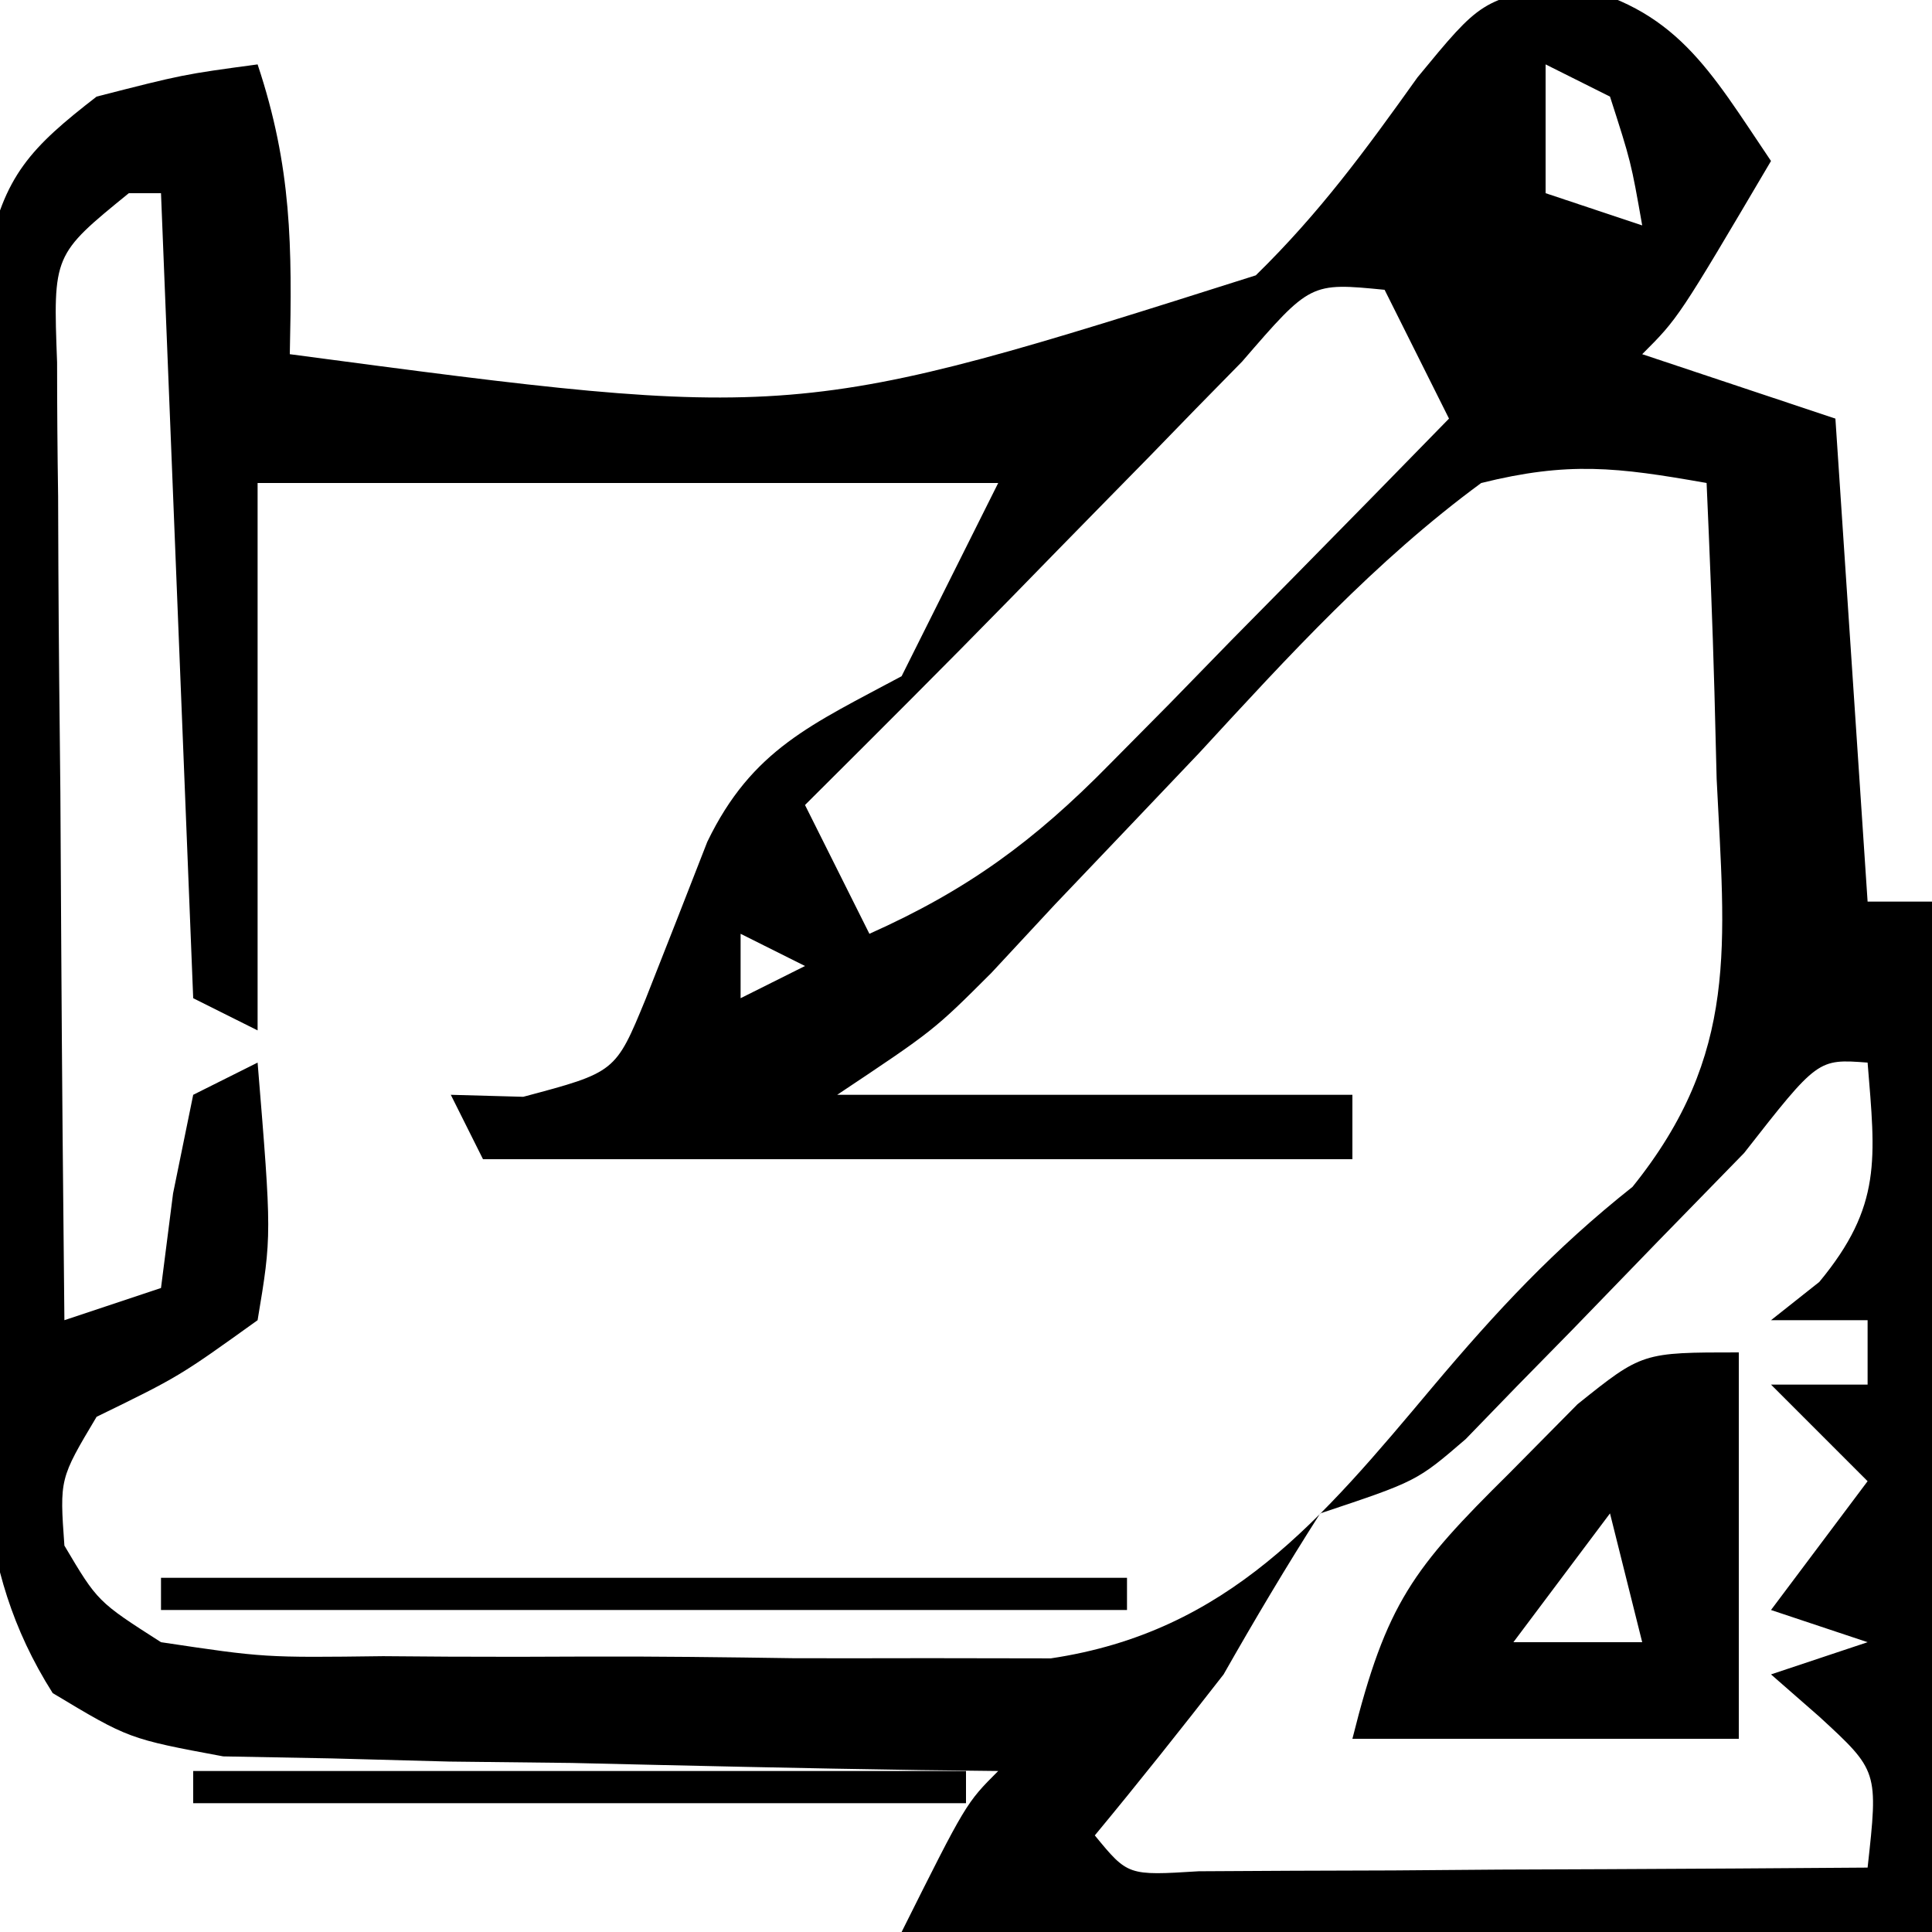 <?xml version="1.0" encoding="UTF-8"?>
<svg version="1.1" xmlns="http://www.w3.org/2000/svg" width="60" height="60">
<path d="M0 0 C3.442 0.722 4.473 2.671 6.383 5.5 C3.508 10.375 3.508 10.375 2.383 11.5 C4.363 12.16 6.343 12.82 8.383 13.5 C8.878 20.925 8.878 20.925 9.383 28.5 C10.043 28.5 10.703 28.5 11.383 28.5 C11.383 39.06 11.383 49.62 11.383 60.5 C0.823 60.5 -9.737 60.5 -20.617 60.5 C-18.617 56.5 -18.617 56.5 -17.617 55.5 C-18.414 55.491 -19.211 55.481 -20.032 55.472 C-23.645 55.418 -27.255 55.334 -30.867 55.25 C-32.121 55.236 -33.376 55.222 -34.668 55.207 C-35.873 55.175 -37.079 55.143 -38.32 55.109 C-39.431 55.088 -40.541 55.067 -41.685 55.046 C-44.617 54.5 -44.617 54.5 -46.98 53.081 C-49.523 49.072 -49.169 45.243 -49.113 40.59 C-49.115 39.626 -49.116 38.662 -49.118 37.669 C-49.116 35.634 -49.104 33.599 -49.084 31.564 C-49.055 28.445 -49.063 25.328 -49.076 22.209 C-49.07 20.232 -49.062 18.255 -49.051 16.277 C-49.054 15.343 -49.057 14.409 -49.06 13.446 C-49.047 12.578 -49.034 11.71 -49.021 10.816 C-49.016 10.053 -49.01 9.29 -49.005 8.504 C-48.512 5.954 -47.65 5.075 -45.617 3.5 C-42.93 2.812 -42.93 2.812 -40.617 2.5 C-39.552 5.696 -39.543 8.157 -39.617 11.5 C-23.918 13.586 -23.918 13.586 -9.617 9.051 C-7.638 7.115 -6.224 5.185 -4.598 2.906 C-2.617 0.5 -2.617 0.5 0 0 Z M-0.617 2.5 C-0.617 3.82 -0.617 5.14 -0.617 6.5 C0.373 6.83 1.363 7.16 2.383 7.5 C2.035 5.525 2.035 5.525 1.383 3.5 C0.723 3.17 0.063 2.84 -0.617 2.5 Z M-10.043 11.73 C-11.01 12.711 -11.972 13.697 -12.93 14.688 C-13.64 15.412 -13.64 15.412 -14.365 16.15 C-15.314 17.117 -16.261 18.086 -17.206 19.056 C-19.324 21.223 -21.47 23.361 -23.617 25.5 C-22.957 26.82 -22.297 28.14 -21.617 29.5 C-18.574 28.142 -16.494 26.615 -14.164 24.242 C-13.545 23.617 -12.927 22.992 -12.289 22.348 C-11.338 21.371 -11.338 21.371 -10.367 20.375 C-9.393 19.387 -9.393 19.387 -8.398 18.379 C-6.8 16.757 -5.207 15.131 -3.617 13.5 C-4.277 12.18 -4.937 10.86 -5.617 9.5 C-7.921 9.274 -7.921 9.274 -10.043 11.73 Z M-44.617 6.5 C-46.969 8.414 -46.969 8.414 -46.844 11.756 C-46.844 13.142 -46.833 14.528 -46.812 15.914 C-46.81 16.644 -46.807 17.373 -46.804 18.125 C-46.793 20.459 -46.768 22.792 -46.742 25.125 C-46.732 26.706 -46.723 28.286 -46.715 29.867 C-46.693 33.745 -46.658 37.622 -46.617 41.5 C-45.132 41.005 -45.132 41.005 -43.617 40.5 C-43.493 39.531 -43.37 38.561 -43.242 37.562 C-43.036 36.552 -42.83 35.541 -42.617 34.5 C-41.957 34.17 -41.297 33.84 -40.617 33.5 C-40.177 38.866 -40.177 38.866 -40.617 41.5 C-43.055 43.25 -43.055 43.25 -45.617 44.5 C-46.766 46.425 -46.766 46.425 -46.617 48.5 C-45.586 50.24 -45.586 50.24 -43.617 51.5 C-40.406 51.981 -40.406 51.981 -36.719 51.934 C-35.711 51.941 -35.711 51.941 -34.682 51.949 C-33.262 51.956 -31.841 51.955 -30.421 51.946 C-28.256 51.938 -26.094 51.966 -23.93 51.998 C-22.547 52 -21.164 51.999 -19.781 51.996 C-18.528 51.998 -17.274 52 -15.983 52.002 C-10.469 51.18 -7.572 47.678 -4.117 43.562 C-2.129 41.204 -0.35 39.288 2.082 37.359 C5.407 33.227 4.944 29.821 4.695 24.688 C4.661 23.362 4.661 23.362 4.627 22.01 C4.568 19.839 4.479 17.669 4.383 15.5 C1.594 15.006 0.086 14.83 -2.617 15.5 C-5.916 17.926 -8.599 20.87 -11.367 23.875 C-12.86 25.447 -14.355 27.017 -15.852 28.586 C-16.504 29.288 -17.155 29.989 -17.827 30.712 C-19.617 32.5 -19.617 32.5 -22.617 34.5 C-17.337 34.5 -12.057 34.5 -6.617 34.5 C-6.617 35.16 -6.617 35.82 -6.617 36.5 C-15.527 36.5 -24.437 36.5 -33.617 36.5 C-33.947 35.84 -34.277 35.18 -34.617 34.5 C-33.875 34.521 -33.132 34.541 -32.367 34.562 C-29.502 33.8 -29.502 33.8 -28.57 31.535 C-27.926 29.907 -27.287 28.277 -26.652 26.645 C-25.261 23.761 -23.384 22.99 -20.617 21.5 C-19.627 19.52 -18.637 17.54 -17.617 15.5 C-25.207 15.5 -32.797 15.5 -40.617 15.5 C-40.617 21.11 -40.617 26.72 -40.617 32.5 C-41.277 32.17 -41.937 31.84 -42.617 31.5 C-42.947 23.25 -43.277 15 -43.617 6.5 C-43.947 6.5 -44.277 6.5 -44.617 6.5 Z M-25.617 29.5 C-25.617 30.16 -25.617 30.82 -25.617 31.5 C-24.957 31.17 -24.297 30.84 -23.617 30.5 C-24.277 30.17 -24.937 29.84 -25.617 29.5 Z M5.547 36.309 C3.764 38.13 1.989 39.957 0.219 41.791 C-0.354 42.374 -0.926 42.958 -1.516 43.559 C-2.038 44.098 -2.561 44.637 -3.099 45.193 C-4.617 46.5 -4.617 46.5 -7.617 47.5 C-8.664 49.138 -9.657 50.81 -10.617 52.5 C-11.928 54.185 -13.255 55.856 -14.617 57.5 C-13.59 58.751 -13.59 58.751 -11.392 58.614 C-10.434 58.608 -9.476 58.603 -8.488 58.598 C-7.454 58.594 -6.419 58.591 -5.354 58.588 C-4.265 58.58 -3.176 58.571 -2.055 58.562 C-0.962 58.558 0.13 58.553 1.256 58.549 C3.965 58.537 6.674 58.521 9.383 58.5 C9.715 55.497 9.715 55.497 7.883 53.812 C7.388 53.379 6.893 52.946 6.383 52.5 C7.373 52.17 8.363 51.84 9.383 51.5 C8.393 51.17 7.403 50.84 6.383 50.5 C7.373 49.18 8.363 47.86 9.383 46.5 C8.393 45.51 7.403 44.52 6.383 43.5 C7.373 43.5 8.363 43.5 9.383 43.5 C9.383 42.84 9.383 42.18 9.383 41.5 C8.393 41.5 7.403 41.5 6.383 41.5 C6.878 41.108 7.373 40.716 7.883 40.312 C9.839 37.949 9.625 36.486 9.383 33.5 C7.836 33.383 7.836 33.383 5.547 36.309 Z " fill="#000000" transform="translate(48.617,-0.5)"/>
<path d="M0 0 C0 3.96 0 7.92 0 12 C-3.96 12 -7.92 12 -12 12 C-10.943 7.774 -10.119 6.711 -7.125 3.75 C-6.077 2.69 -6.077 2.69 -5.008 1.609 C-3 0 -3 0 0 0 Z M-4 5 C-5.485 6.98 -5.485 6.98 -7 9 C-5.68 9 -4.36 9 -3 9 C-3.33 7.68 -3.66 6.36 -4 5 Z " fill="#000000" transform="translate(54,42)"/>
<path d="M0 0 C9.9 0 19.8 0 30 0 C30 0.33 30 0.66 30 1 C20.1 1 10.2 1 0 1 C0 0.67 0 0.34 0 0 Z " fill="#000000" transform="translate(5,49)"/>
<path d="M0 0 C7.92 0 15.84 0 24 0 C24 0.33 24 0.66 24 1 C16.08 1 8.16 1 0 1 C0 0.67 0 0.34 0 0 Z " fill="#000000" transform="translate(6,55)"/>
<path d="" fill="#000000" transform="translate(0,0)"/>
<path d="" fill="#000000" transform="translate(0,0)"/>
<path d="" fill="#000000" transform="translate(0,0)"/>
<path d="" fill="#000000" transform="translate(0,0)"/>
<path d="" fill="#000000" transform="translate(0,0)"/>
<path d="" fill="#000000" transform="translate(0,0)"/>
<path d="" fill="#000000" transform="translate(0,0)"/>
<path d="" fill="#000000" transform="translate(0,0)"/>
<path d="" fill="#000000" transform="translate(0,0)"/>
<path d="" fill="#000000" transform="translate(0,0)"/>
<path d="" fill="#000000" transform="translate(0,0)"/>
<path d="" fill="#000000" transform="translate(0,0)"/>
<path d="" fill="#000000" transform="translate(0,0)"/>
<path d="" fill="#000000" transform="translate(0,0)"/>
<path d="" fill="#000000" transform="translate(0,0)"/>
<path d="" fill="#000000" transform="translate(0,0)"/>
<path d="" fill="#000000" transform="translate(0,0)"/>
<path d="" fill="#000000" transform="translate(0,0)"/>
<path d="" fill="#000000" transform="translate(0,0)"/>
<path d="" fill="#000000" transform="translate(0,0)"/>
<path d="" fill="#000000" transform="translate(0,0)"/>
<path d="" fill="#000000" transform="translate(0,0)"/>
<path d="" fill="#000000" transform="translate(0,0)"/>
<path d="" fill="#000000" transform="translate(0,0)"/>
<path d="" fill="#000000" transform="translate(0,0)"/>
<path d="" fill="#000000" transform="translate(0,0)"/>
<path d="" fill="#000000" transform="translate(0,0)"/>
<path d="" fill="#000000" transform="translate(0,0)"/>
<path d="" fill="#000000" transform="translate(0,0)"/>
<path d="" fill="#000000" transform="translate(0,0)"/>
<path d="" fill="#000000" transform="translate(0,0)"/>
<path d="" fill="#000000" transform="translate(0,0)"/>
<path d="" fill="#000000" transform="translate(0,0)"/>
<path d="" fill="#000000" transform="translate(0,0)"/>
<path d="" fill="#000000" transform="translate(0,0)"/>
<path d="" fill="#000000" transform="translate(0,0)"/>
<path d="" fill="#000000" transform="translate(0,0)"/>
<path d="" fill="#000000" transform="translate(0,0)"/>
<path d="" fill="#000000" transform="translate(0,0)"/>
<path d="" fill="#000000" transform="translate(0,0)"/>
<path d="" fill="#000000" transform="translate(0,0)"/>
<path d="" fill="#000000" transform="translate(0,0)"/>
<path d="" fill="#000000" transform="translate(0,0)"/>
<path d="" fill="#000000" transform="translate(0,0)"/>
<path d="" fill="#000000" transform="translate(0,0)"/>
<path d="" fill="#000000" transform="translate(0,0)"/>
<path d="" fill="#000000" transform="translate(0,0)"/>
<path d="" fill="#000000" transform="translate(0,0)"/>
<path d="" fill="#000000" transform="translate(0,0)"/>
<path d="" fill="#000000" transform="translate(0,0)"/>
<path d="" fill="#000000" transform="translate(0,0)"/>
<path d="" fill="#000000" transform="translate(0,0)"/>
<path d="" fill="#000000" transform="translate(0,0)"/>
<path d="" fill="#000000" transform="translate(0,0)"/>
<path d="" fill="#000000" transform="translate(0,0)"/>
<path d="" fill="#000000" transform="translate(0,0)"/>
<path d="" fill="#000000" transform="translate(0,0)"/>
<path d="" fill="#000000" transform="translate(0,0)"/>
<path d="" fill="#000000" transform="translate(0,0)"/>
<path d="" fill="#000000" transform="translate(0,0)"/>
<path d="" fill="#000000" transform="translate(0,0)"/>
<path d="" fill="#000000" transform="translate(0,0)"/>
<path d="" fill="#000000" transform="translate(0,0)"/>
<path d="" fill="#000000" transform="translate(0,0)"/>
<path d="" fill="#000000" transform="translate(0,0)"/>
<path d="" fill="#000000" transform="translate(0,0)"/>
<path d="" fill="#000000" transform="translate(0,0)"/>
<path d="" fill="#000000" transform="translate(0,0)"/>
<path d="" fill="#000000" transform="translate(0,0)"/>
<path d="" fill="#000000" transform="translate(0,0)"/>
<path d="" fill="#000000" transform="translate(0,0)"/>
<path d="" fill="#000000" transform="translate(0,0)"/>
<path d="" fill="#000000" transform="translate(0,0)"/>
<path d="" fill="#000000" transform="translate(0,0)"/>
<path d="" fill="#000000" transform="translate(0,0)"/>
<path d="" fill="#000000" transform="translate(0,0)"/>
<path d="" fill="#000000" transform="translate(0,0)"/>
<path d="" fill="#000000" transform="translate(0,0)"/>
<path d="" fill="#000000" transform="translate(0,0)"/>
<path d="" fill="#000000" transform="translate(0,0)"/>
</svg>
